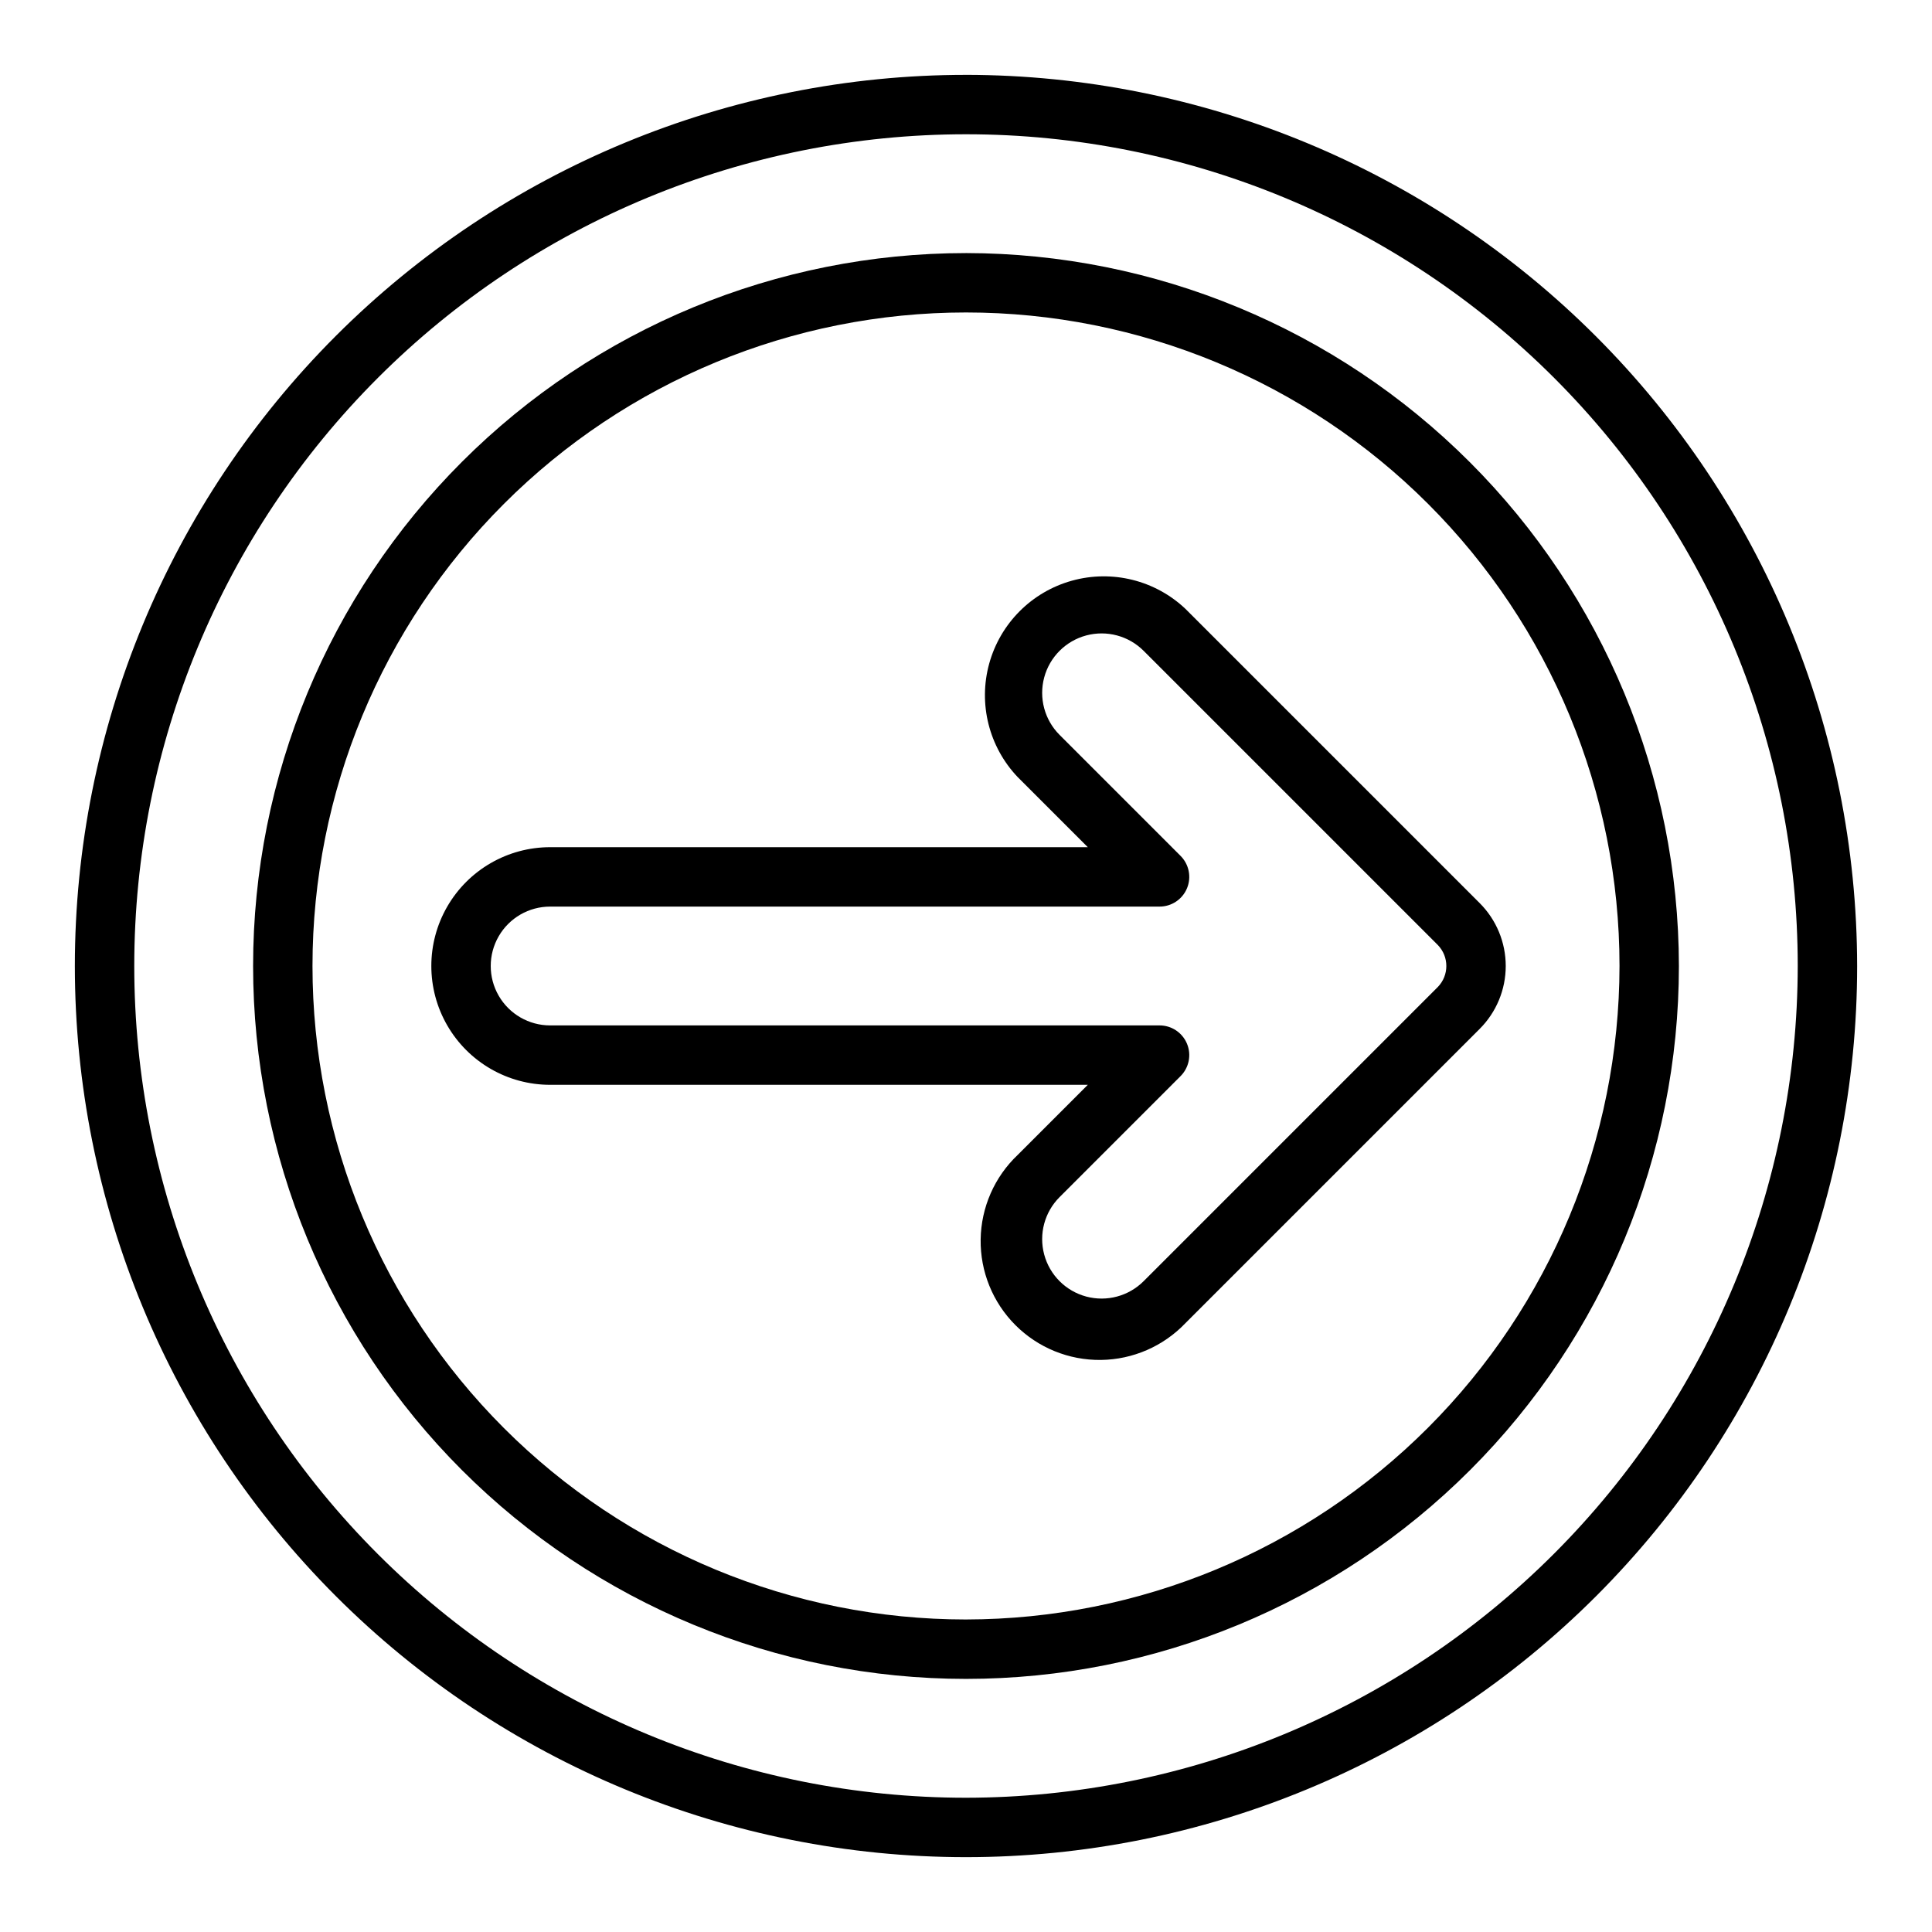 <?xml version="1.0" encoding="UTF-8"?>
<!-- Uploaded to: ICON Repo, www.svgrepo.com, Generator: ICON Repo Mixer Tools -->
<svg fill="#000000" width="800px" height="800px" version="1.1" viewBox="144 144 512 512" xmlns="http://www.w3.org/2000/svg">
 <g>
  <path d="m400 163.84c-62.637 0-122.7 24.883-166.99 69.172-44.289 44.289-69.172 104.36-69.172 166.99 0 62.633 24.883 122.7 69.172 166.99 44.289 44.289 104.36 69.172 166.99 69.172 62.633 0 122.7-24.883 166.99-69.172 44.289-44.289 69.172-104.36 69.172-166.99-0.078-62.613-24.984-122.64-69.258-166.91-44.27-44.273-104.29-69.18-166.9-69.258zm0 456.58c-58.461 0-114.52-23.223-155.86-64.559-41.336-41.336-64.559-97.398-64.559-155.86 0-58.461 23.223-114.52 64.559-155.86s97.398-64.559 155.86-64.559c58.457 0 114.52 23.223 155.86 64.559 41.336 41.336 64.559 97.398 64.559 155.86-0.062 58.438-23.305 114.46-64.629 155.79-41.32 41.324-97.348 64.566-155.79 64.629z"/>
  <path d="m400 211.07c-50.109 0-98.164 19.906-133.59 55.336s-55.336 83.484-55.336 133.59c0 50.105 19.906 98.16 55.336 133.59 35.43 35.434 83.484 55.336 133.59 55.336 50.105 0 98.16-19.902 133.59-55.336 35.434-35.43 55.336-83.484 55.336-133.59-0.066-50.09-19.992-98.105-55.41-133.52-35.414-35.418-83.43-55.344-133.52-55.41zm0 362.11c-45.934 0-89.984-18.246-122.46-50.727-32.48-32.477-50.727-76.527-50.727-122.46 0-45.934 18.246-89.984 50.727-122.46 32.477-32.48 76.527-50.727 122.46-50.727 45.93 0 89.98 18.246 122.46 50.727 32.48 32.477 50.727 76.527 50.727 122.46-0.055 45.914-18.316 89.934-50.785 122.4-32.465 32.469-76.484 50.73-122.4 50.785z"/>
  <path d="m536.11 383.31-77.934-77.934c-8.023-7.609-19.449-10.449-30.102-7.488-10.656 2.961-18.973 11.297-21.918 21.953-2.945 10.66-0.082 22.082 7.543 30.094l18.578 18.578h-142.48c-11.25 0-21.645 6-27.27 15.742-5.625 9.742-5.625 21.746 0 31.488 5.625 9.742 16.02 15.746 27.27 15.746h142.48l-18.578 18.578c-6.16 5.84-9.699 13.926-9.816 22.414-0.117 8.492 3.203 16.668 9.199 22.676 6 6.012 14.172 9.344 22.66 9.242 8.492-0.102 16.582-3.629 22.434-9.777l77.934-77.934c4.434-4.422 6.926-10.426 6.926-16.688s-2.492-12.27-6.926-16.691zm-11.098 22.277-77.934 77.934c-3.981 3.981-9.781 5.535-15.219 4.078-5.434-1.457-9.68-5.703-11.137-11.141-1.457-5.434 0.098-11.234 4.078-15.215l32.039-32.039c2.269-2.25 2.953-5.652 1.727-8.605-1.227-2.957-4.117-4.875-7.316-4.856h-161.46c-5.625 0-10.82-3-13.633-7.871s-2.812-10.875 0-15.746 8.008-7.871 13.633-7.871h161.46c3.199 0.02 6.09-1.898 7.316-4.852s0.543-6.356-1.727-8.609l-32.039-32.039c-3.981-3.981-5.535-9.781-4.078-15.215 1.457-5.438 5.703-9.684 11.137-11.141 5.438-1.457 11.238 0.098 15.219 4.078l77.934 77.934c3.043 3.102 3.043 8.074 0 11.176z"/>
 </g>
</svg>